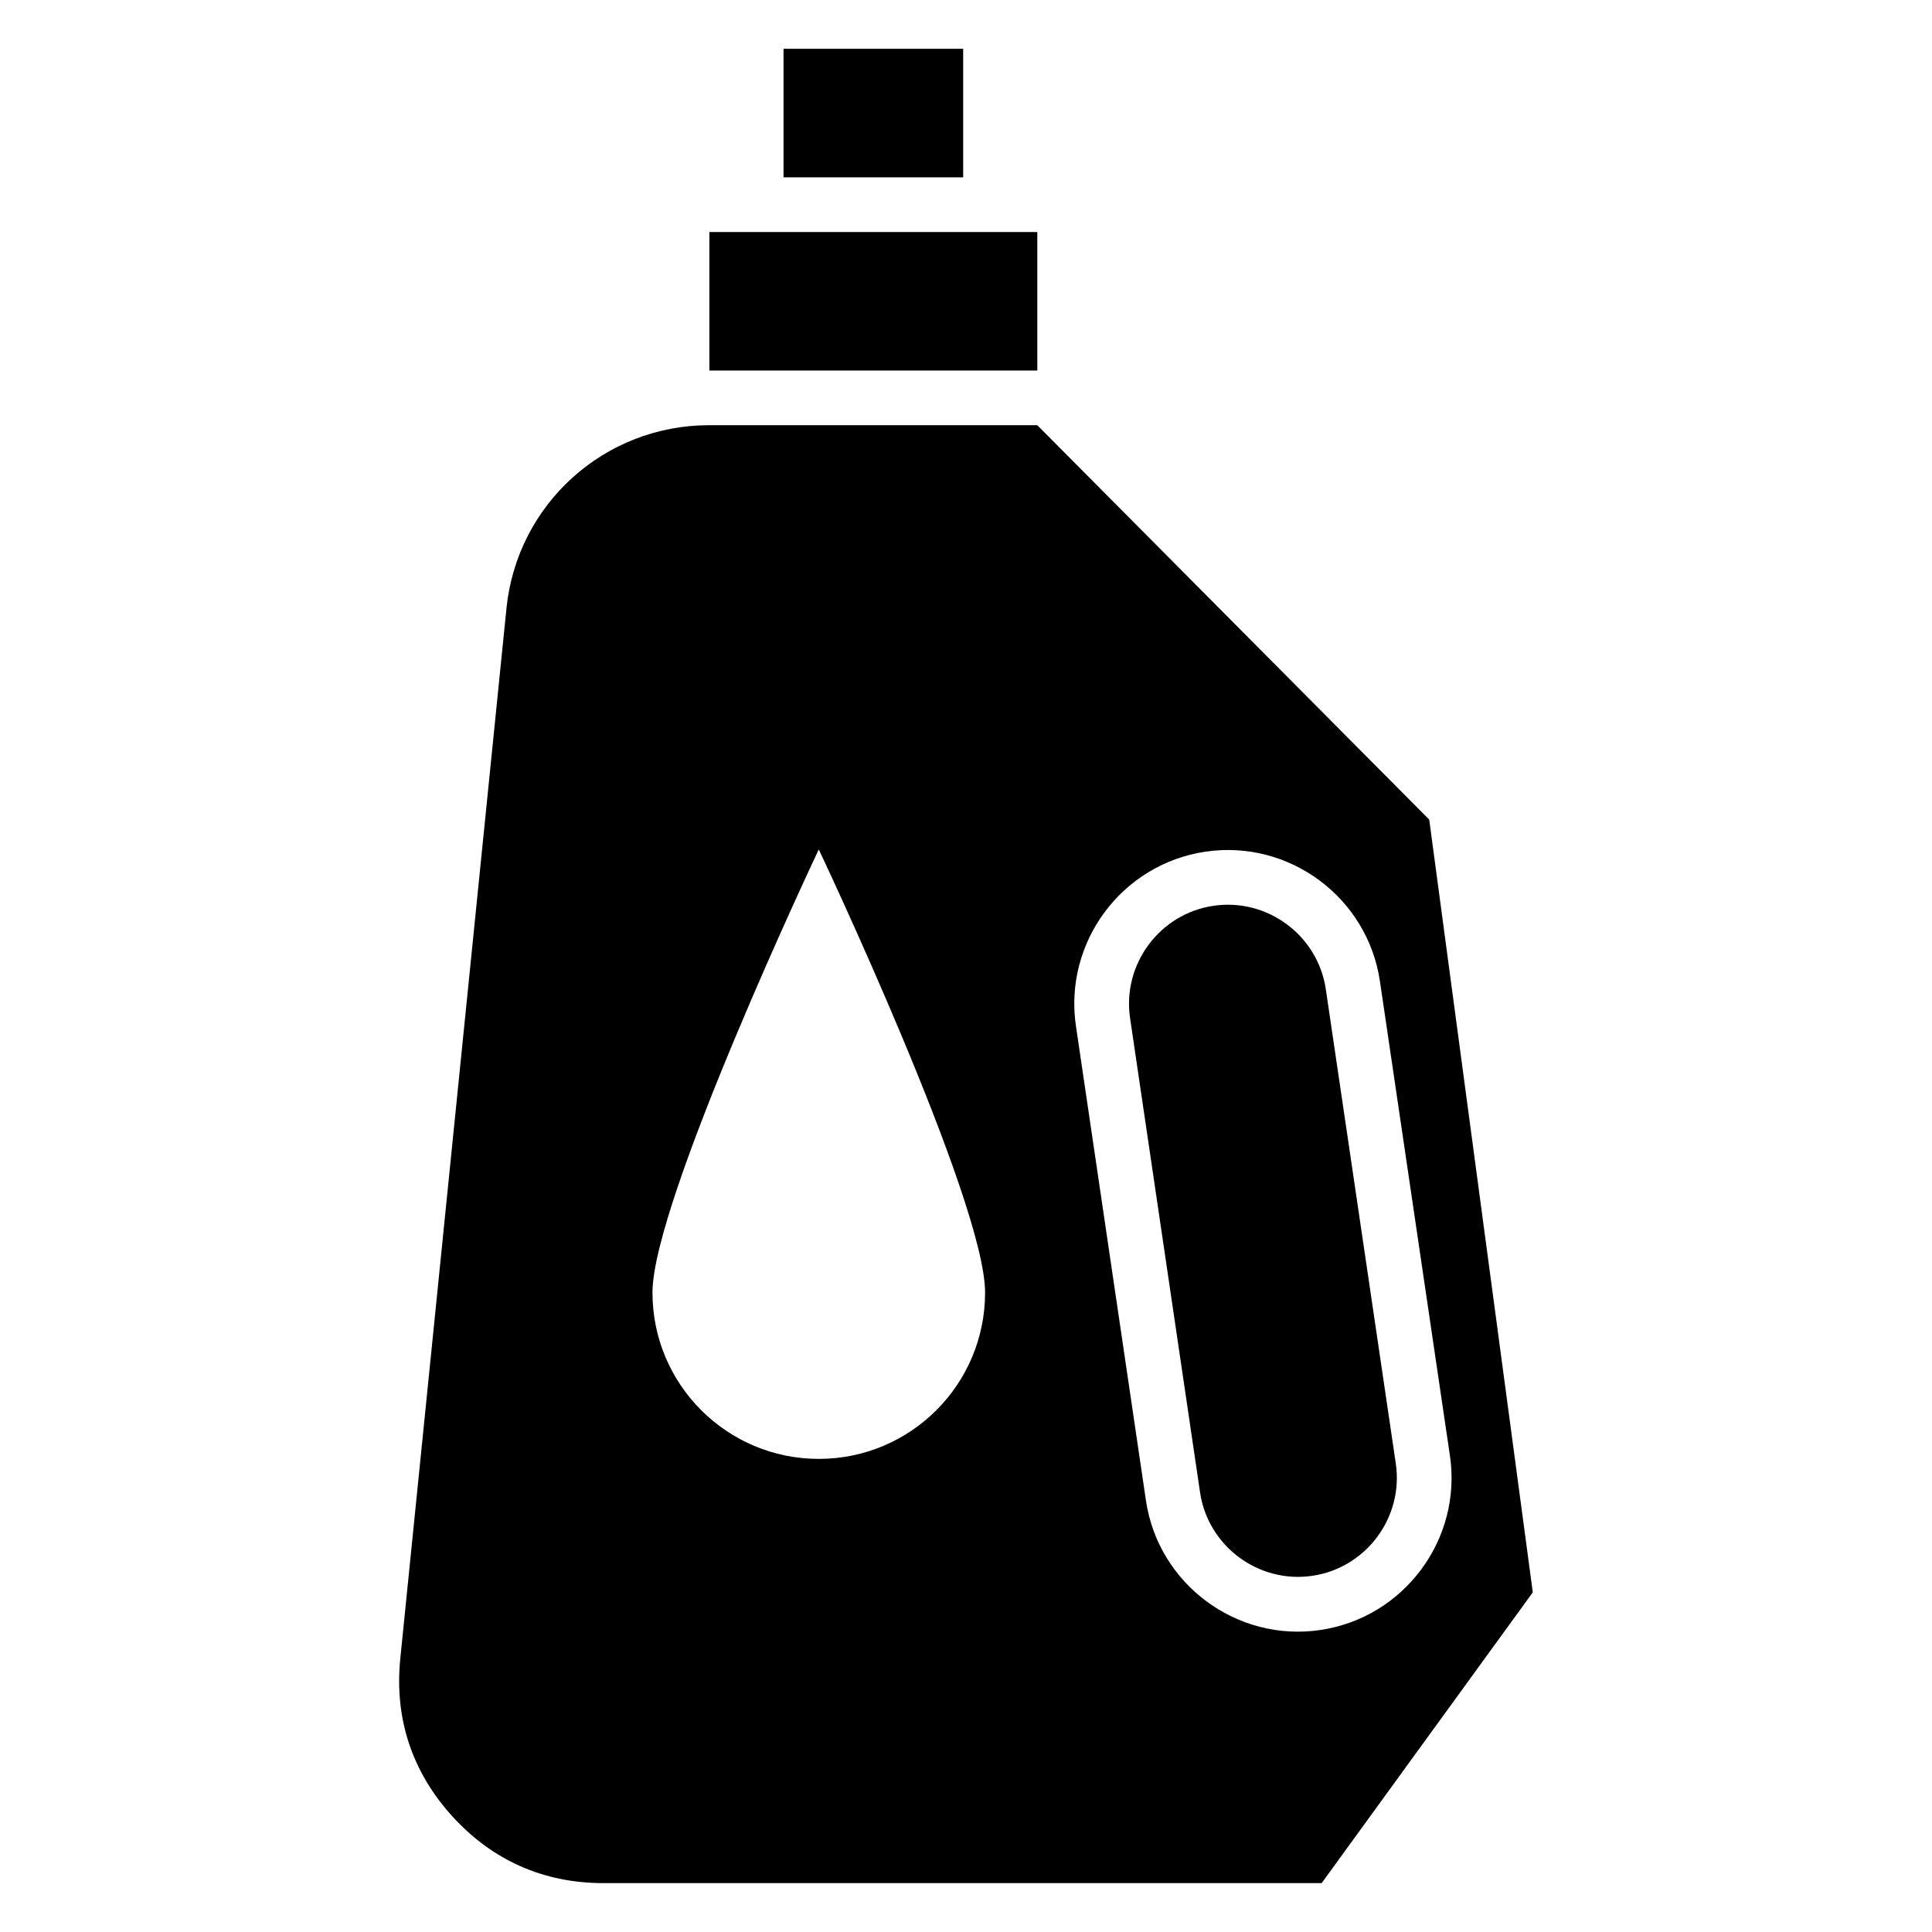 <?xml version="1.0" encoding="UTF-8"?>
<!-- Uploaded to: SVG Repo, www.svgrepo.com, Generator: SVG Repo Mixer Tools -->
<svg fill="#000000" width="800px" height="800px" version="1.1" viewBox="144 144 512 512" xmlns="http://www.w3.org/2000/svg">
 <path d="m278.21 305.31-28.129 278.24c-1.586 15.766 3.055 29.941 13.695 41.688 10.625 11.742 24.258 17.805 40.098 17.805h190.38l55.953-77.055-27.449-204.79-103.87-104.52h-86.906c-27.855 0-50.98 20.902-53.777 48.625zm121.04-148.38h-47.609v34.066h47.609zm-67.258 85.262v-36.699h86.906v36.699zm133.6 141.85c14.27-2.102 27.66 7.844 29.762 22.113l18.547 125.69c2.102 14.27-7.844 27.66-22.113 29.762-14.27 2.102-27.66-7.844-29.762-22.113l-18.547-125.69c-2.102-14.27 7.844-27.66 22.113-29.762zm-2.117-14.344c22.188-3.281 42.957 12.168 46.219 34.34l18.547 125.71c3.281 22.172-12.152 42.941-34.34 46.219-22.172 3.281-42.957-12.152-46.219-34.34l-18.547-125.71c-3.281-22.172 12.152-42.957 34.34-46.219zm-102.49-0.59s44.074 93.09 44.074 117.44-19.738 44.074-44.074 44.074c-24.336 0-44.074-19.738-44.074-44.074s44.074-117.44 44.074-117.44z" fill-rule="evenodd"/>
</svg>